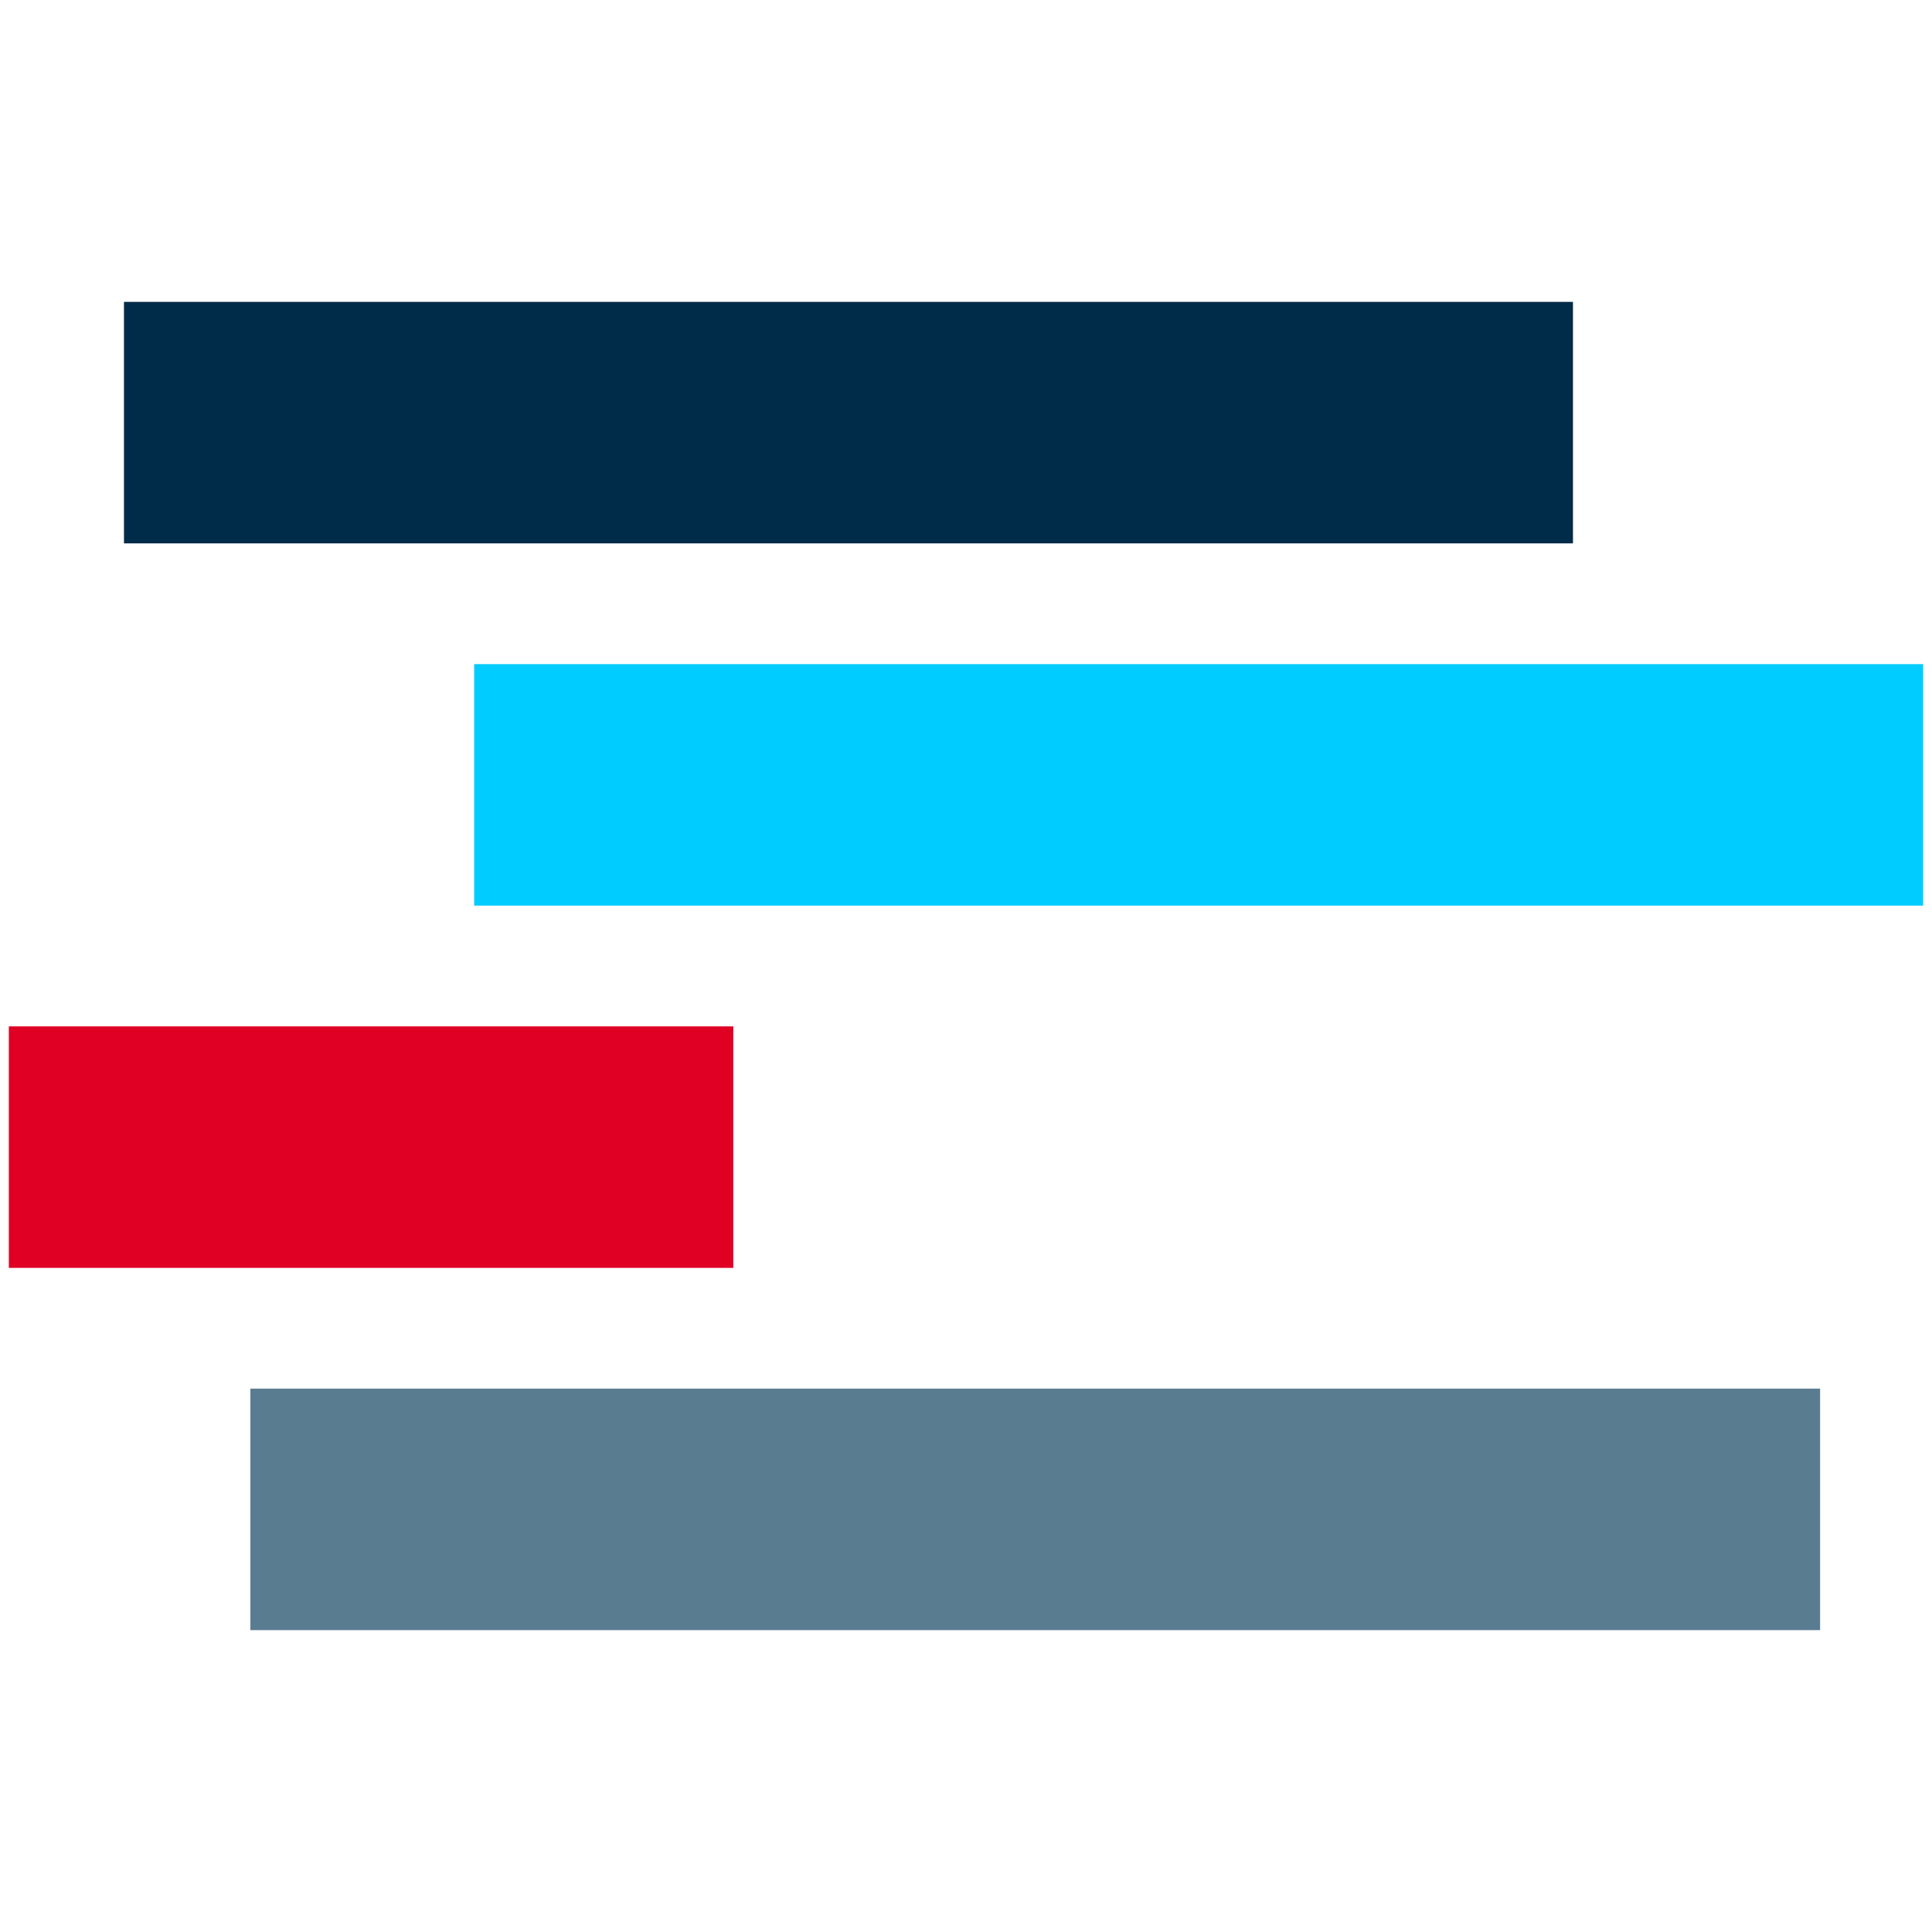 <svg enable-background="new 0 0 24 24" viewBox="0 0 24 24" xmlns="http://www.w3.org/2000/svg"><path d="m1.54 3.75h18v3h-18z" fill="#002b49"/><path d="m5.89 8.25h18v3h-18z" fill="#0cf"/><path d="m.11 12.75h9v3h-9z" fill="#df0024"/><path d="m3.11 17.25h19.5v3h-19.5z" fill="#5a7c91"/></svg>
